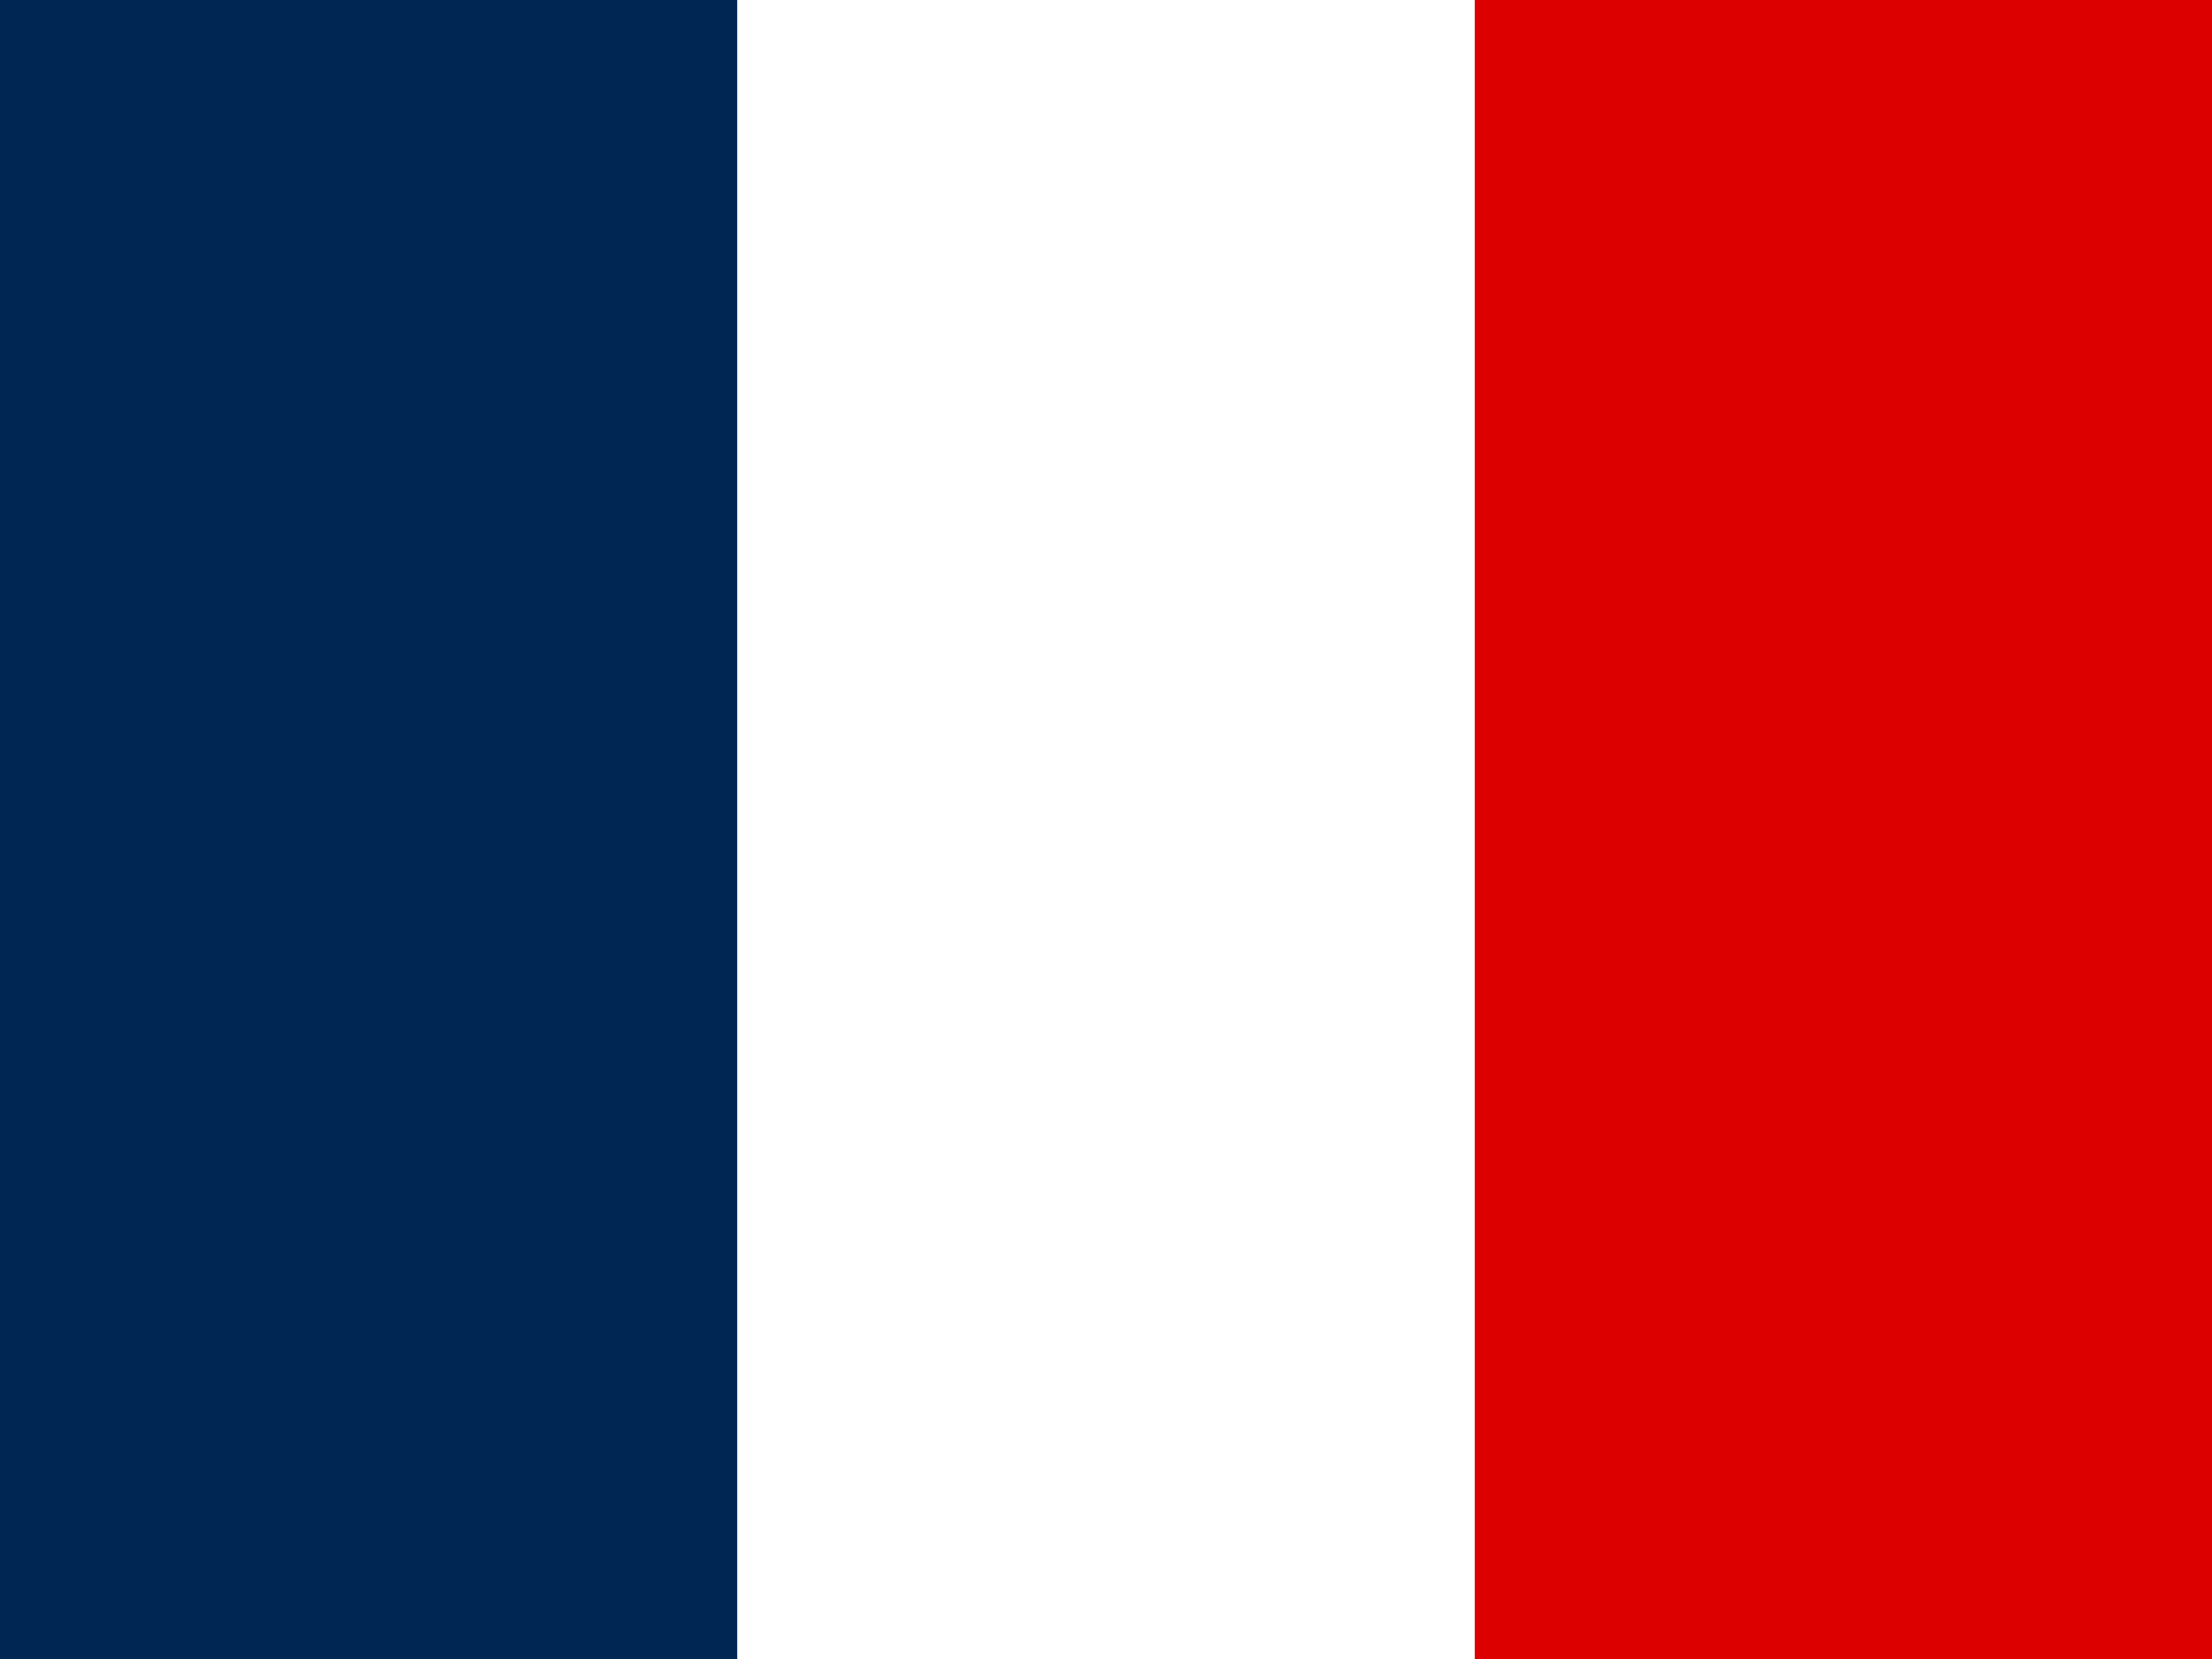 <?xml version="1.0" encoding="UTF-8"?> <svg xmlns="http://www.w3.org/2000/svg" width="60" height="45" viewBox="0 0 60 45" fill="none"><rect x="0" y="0" width="60" height="45" fill="#808080" stroke="none"/><g clip-path="url(#clip0_68_55072)"><path fill-rule="evenodd" clip-rule="evenodd" d="M0 0H60V45H0V0Z" fill="white"></path><path fill-rule="evenodd" clip-rule="evenodd" d="M0 0H19.997V45H0V0Z" fill="#002654"></path><path fill-rule="evenodd" clip-rule="evenodd" d="M40.003 0H60V45H40.003V0Z" fill="#DC0000"></path></g><defs><clipPath id="clip0_68_55072"><rect width="60" height="45" fill="white"></rect></clipPath></defs></svg> 